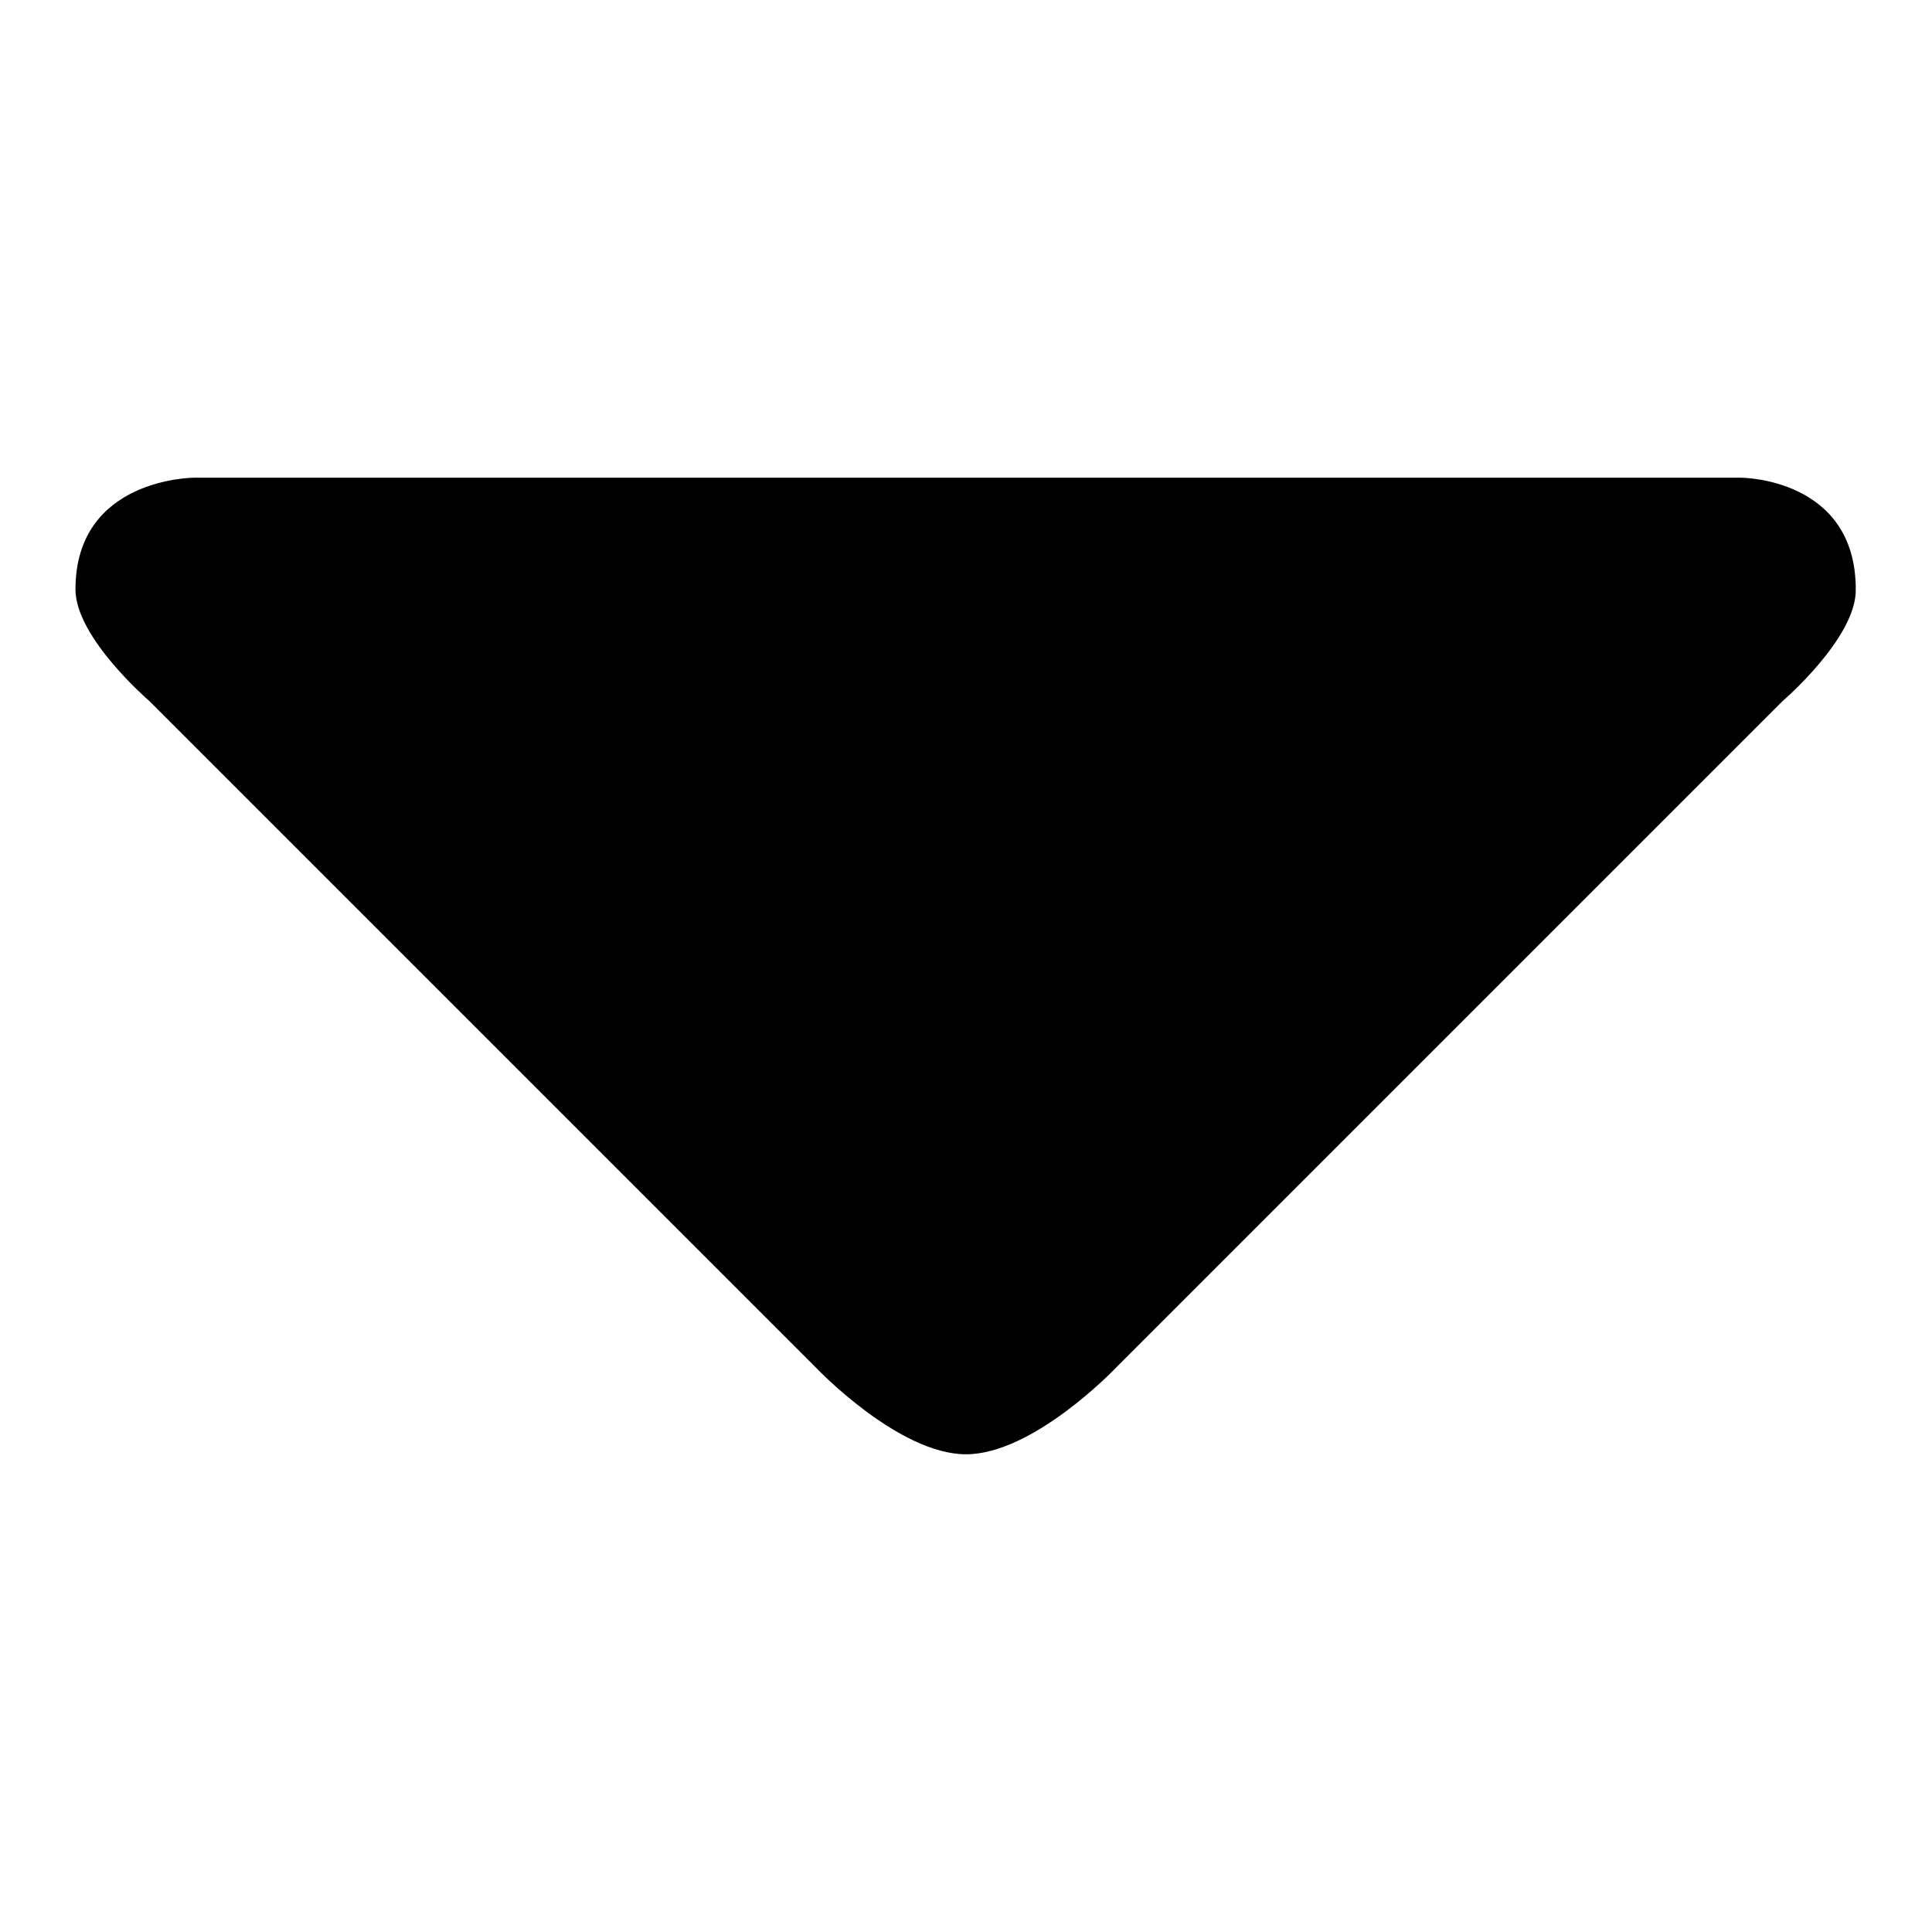 <?xml version="1.0" encoding="utf-8"?>
<!-- Svg Vector Icons : http://www.onlinewebfonts.com/icon -->
<!DOCTYPE svg PUBLIC "-//W3C//DTD SVG 1.1//EN" "http://www.w3.org/Graphics/SVG/1.1/DTD/svg11.dtd">
<svg version="1.1" xmlns="http://www.w3.org/2000/svg" xmlns:xlink="http://www.w3.org/1999/xlink" x="0px" y="0px" viewBox="0 0 256 256" enable-background="new 0 0 256 256" xml:space="preserve">
<g><g><path fill="#000000" d="M236.2,92.9l-88.5,88.5c0,0-10.8,11.3-19.7,11.3c-8.9,0-19.7-11.3-19.7-11.3L19.8,92.9c0,0-9.8-8.4-9.8-14.8c0-14.8,15.7-14.8,15.7-14.8h205c0,0,15.2,0,15.2,14.8C246,84.5,236.2,92.9,236.2,92.9z"/></g></g>
</svg>